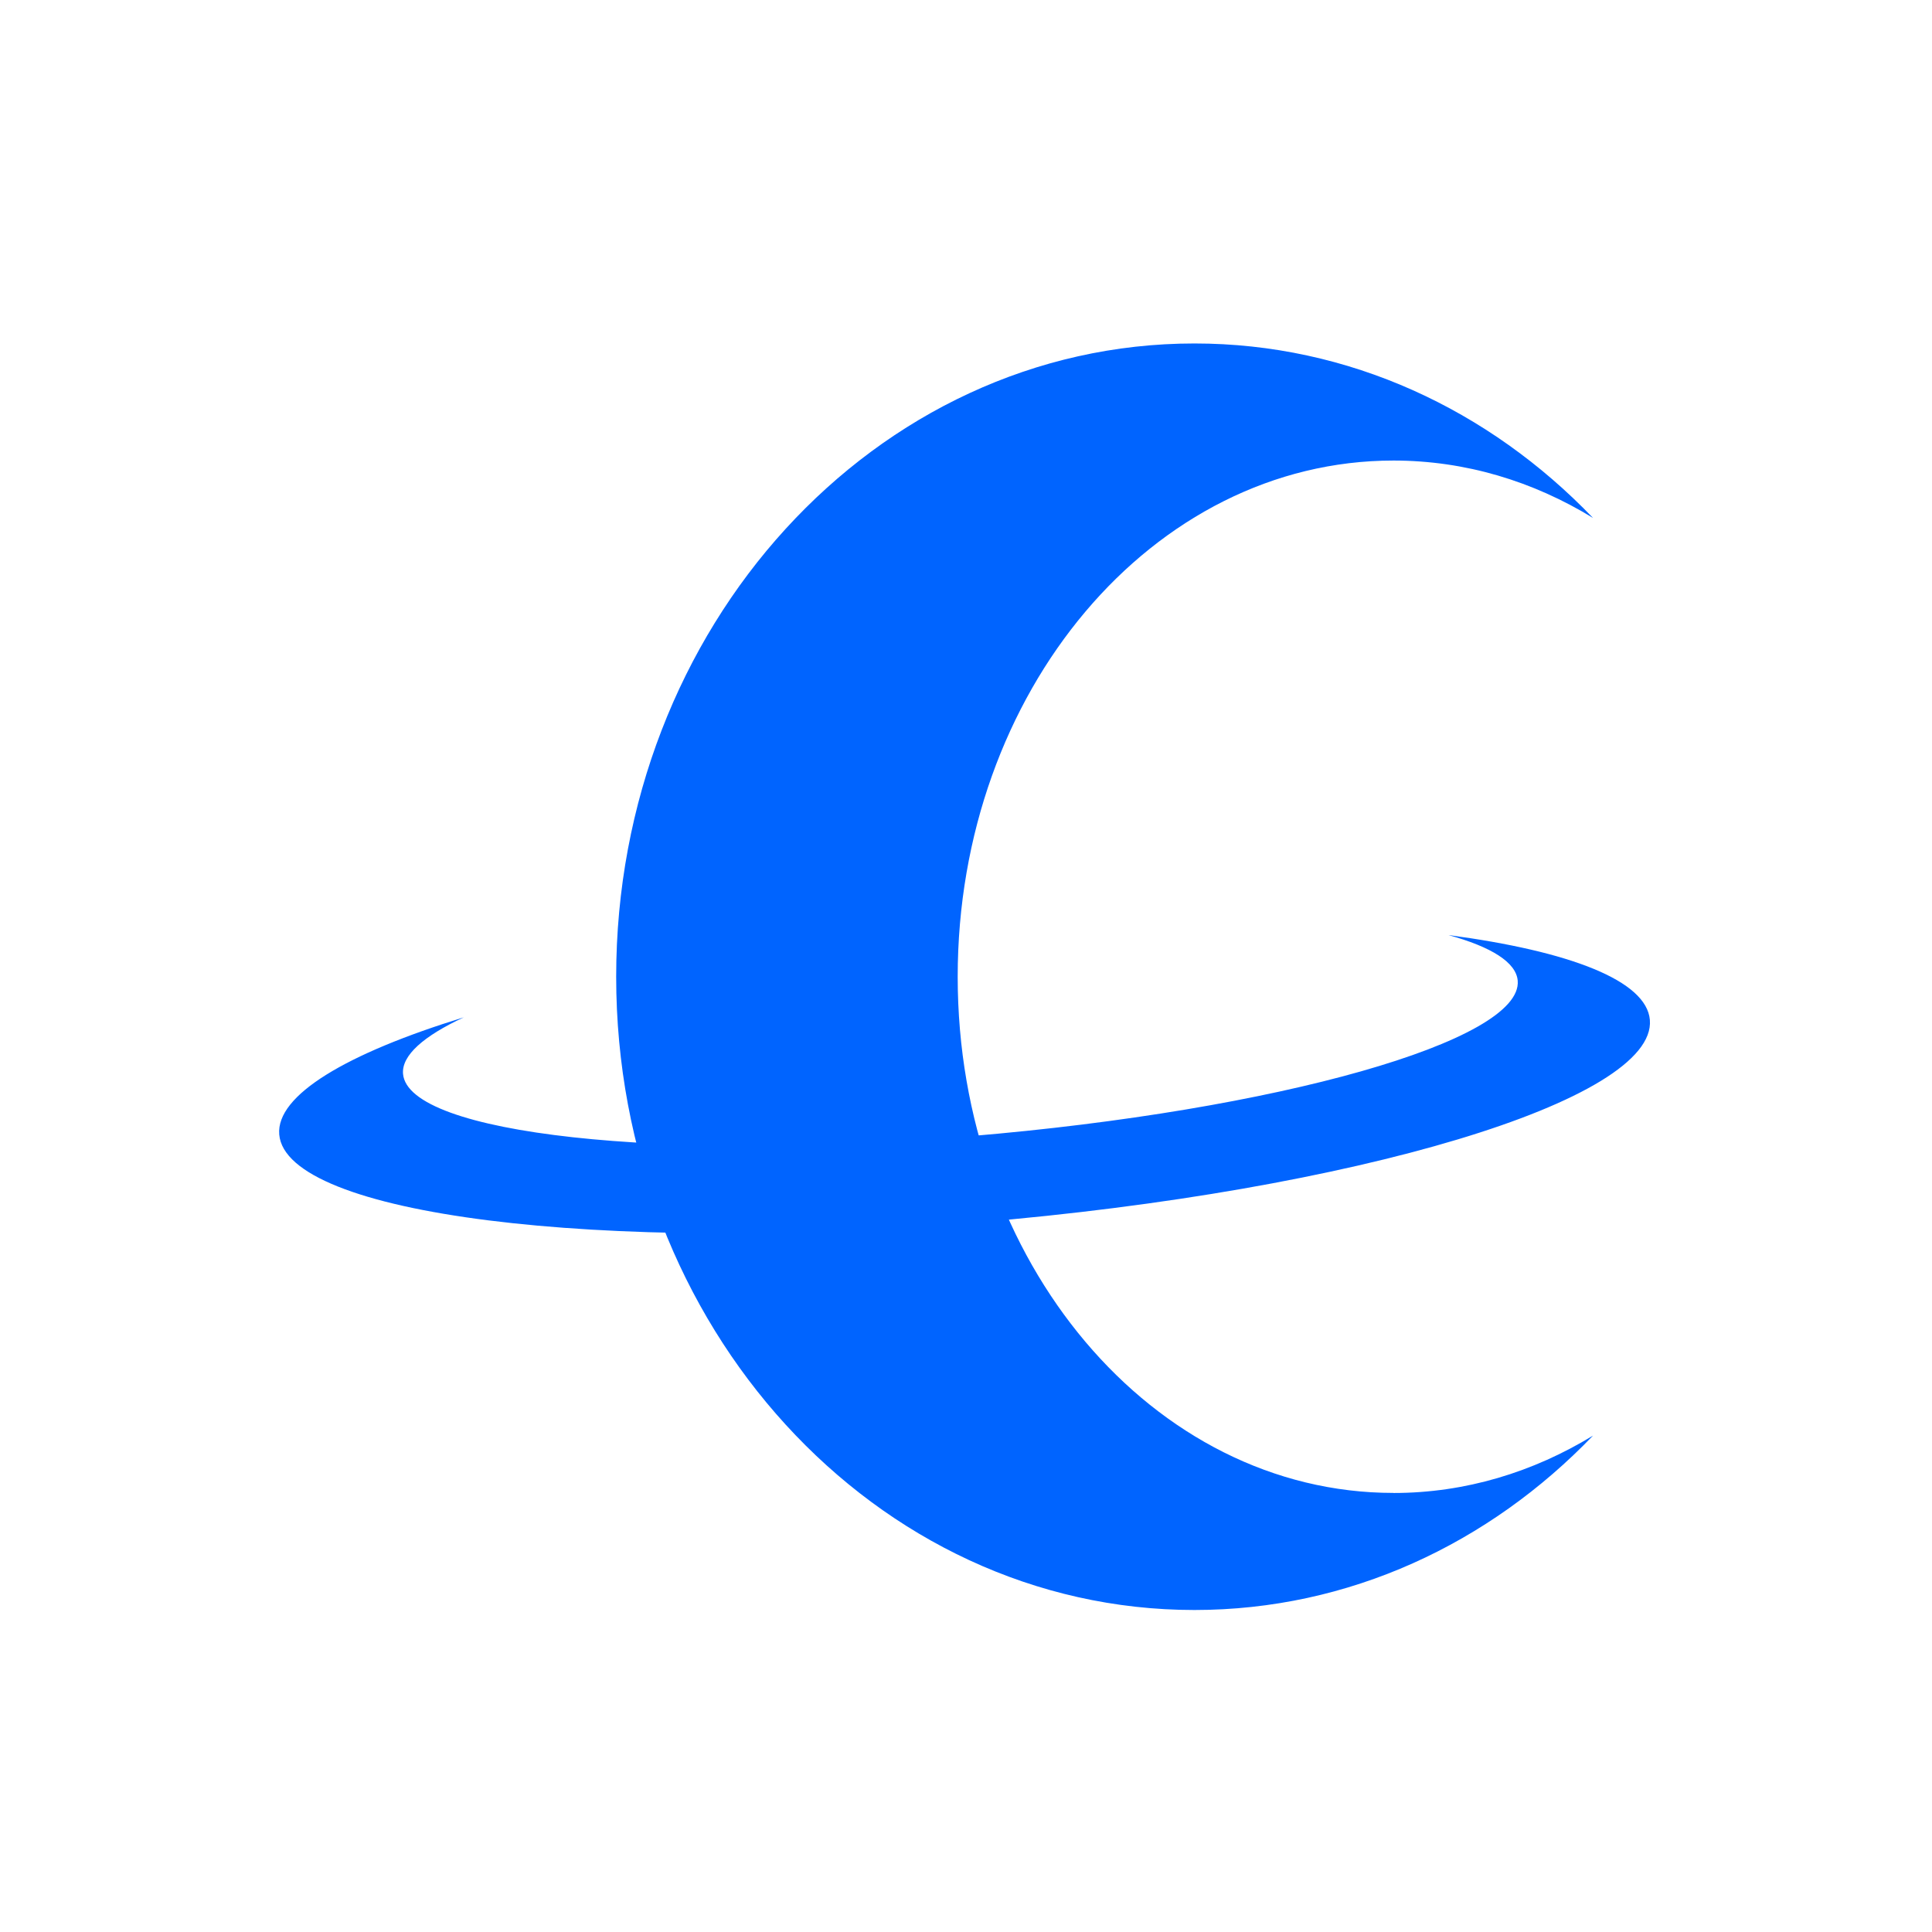 <svg width="90" height="90" viewBox="0 0 90 90" fill="none" xmlns="http://www.w3.org/2000/svg">
<path d="M76.857 47.512C76.706 45.682 73.139 44.31 67.472 43.559C69.462 44.106 70.63 44.826 70.701 45.685C70.936 48.488 59.502 51.73 45.163 52.929C30.824 54.128 19.01 52.827 18.775 50.024C18.704 49.165 19.733 48.263 21.606 47.391C16.142 49.072 12.854 51.019 13.008 52.849C13.32 56.585 27.867 58.417 45.497 56.947C63.127 55.472 77.169 51.251 76.857 47.515V47.512Z" fill="#0064FF"/>
<path d="M64.913 69.546C53.701 69.546 44.613 58.779 44.613 45.5C44.613 32.221 53.701 21.454 64.913 21.454C68.266 21.454 71.424 22.422 74.209 24.128C69.375 19.09 62.839 16 55.642 16C40.765 16 28.704 29.208 28.704 45.5C28.704 61.792 40.765 75 55.642 75C62.839 75 69.375 71.91 74.209 66.876C71.421 68.578 68.263 69.549 64.913 69.549V69.546Z" fill="#0064FF"/>
</svg>
